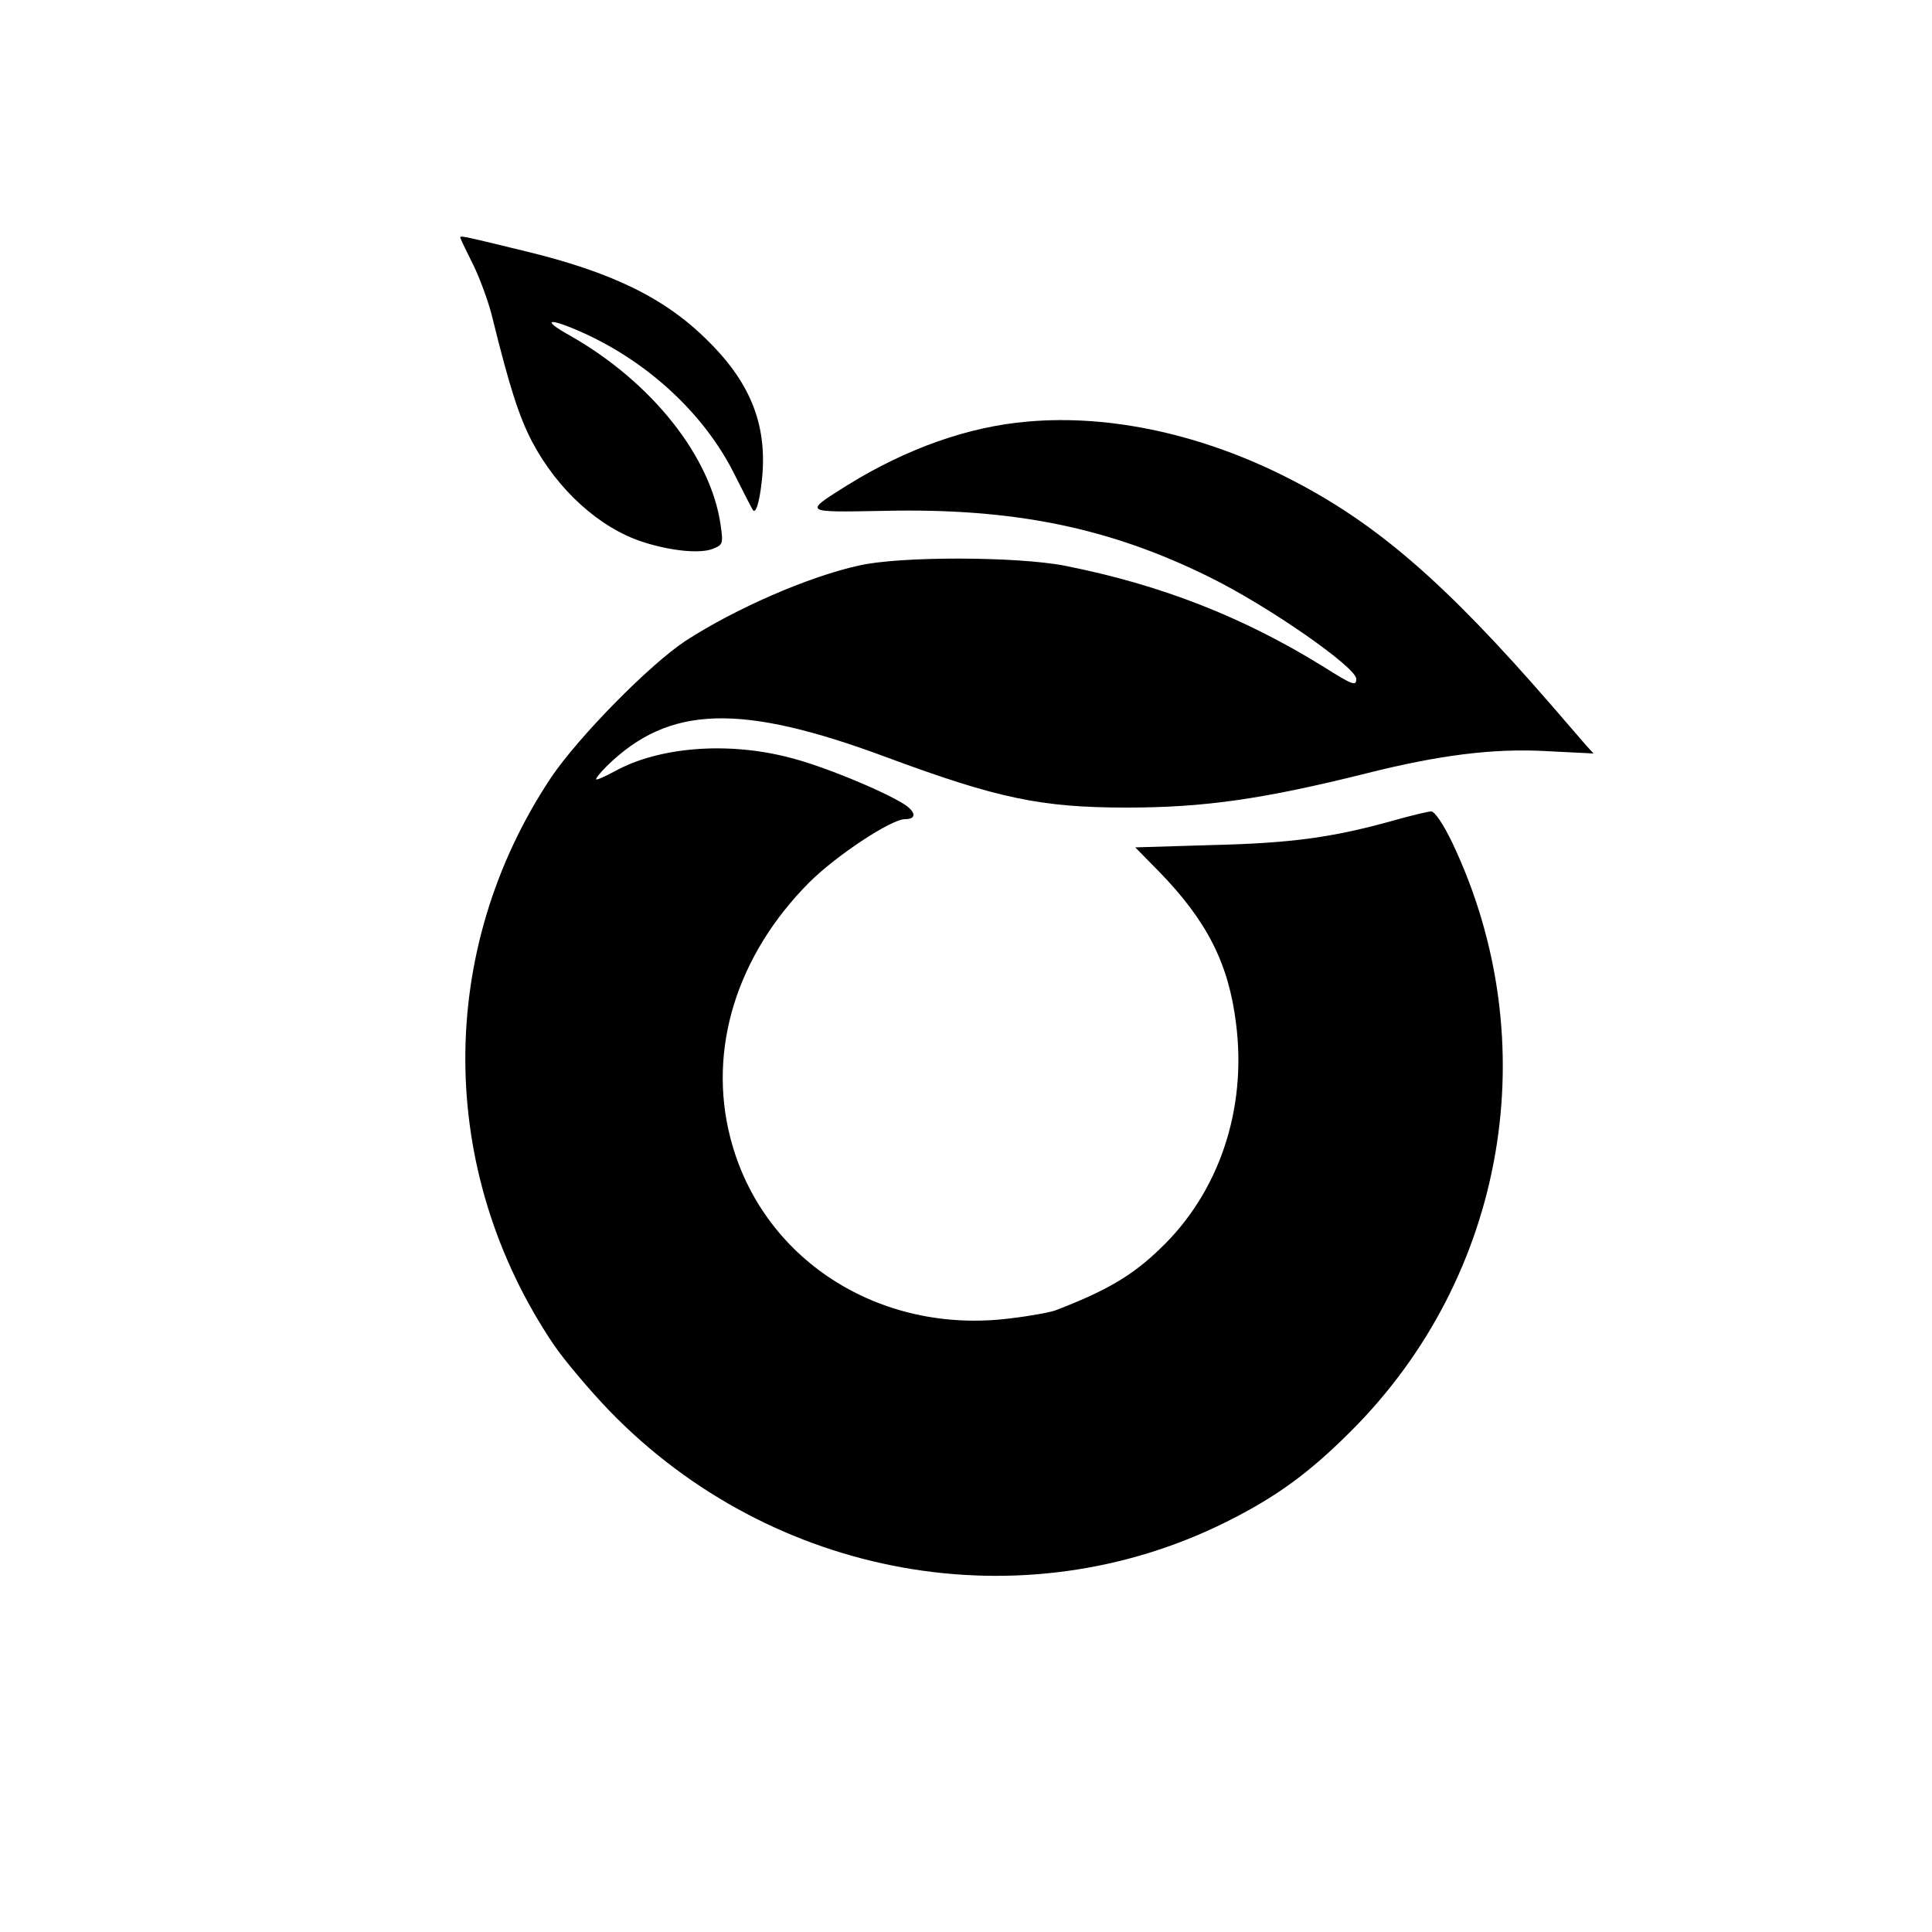 <?xml version="1.0" standalone="no"?>
<!DOCTYPE svg PUBLIC "-//W3C//DTD SVG 20010904//EN"
 "http://www.w3.org/TR/2001/REC-SVG-20010904/DTD/svg10.dtd">
<svg version="1.0" xmlns="http://www.w3.org/2000/svg"
 width="500pt" height="500pt" viewBox="0 0 500 500"
 preserveAspectRatio="xMidYMid meet">
<g transform="translate(0,500) scale(0.1,-0.1)"
fill="#000000" stroke="none">
<path d="M1192 4383 c1 -4 17 -37 35 -73 17 -36 39 -96 48 -135 43 -174 68
-253 102 -318 66 -125 175 -224 288 -260 72 -23 145 -30 178 -18 28 11 29 13
22 62 -25 177 -178 370 -389 490 -81 45 -55 48 39 5 167 -77 309 -210 385
-362 25 -49 46 -91 48 -93 7 -13 17 16 23 70 17 142 -25 254 -137 365 -111
112 -250 180 -479 235 -165 40 -167 41 -163 32z"/>
<path d="M2660 3909 c-154 -13 -314 -70 -466 -164 -116 -73 -118 -71 98 -67
331 7 578 -43 837 -171 153 -75 381 -234 381 -264 0 -19 -8 -17 -84 31 -208
129 -422 213 -671 262 -123 24 -428 25 -534 0 -130 -29 -318 -111 -446 -194
-93 -61 -276 -247 -348 -353 -299 -448 -297 -1019 6 -1469 28 -41 93 -118 145
-172 421 -434 1069 -550 1597 -286 128 64 213 126 320 233 403 401 508 1008
264 1523 -24 50 -46 82 -55 82 -8 0 -54 -11 -103 -25 -152 -42 -257 -57 -464
-62 l-199 -6 60 -61 c126 -129 182 -240 201 -396 28 -221 -44 -436 -196 -581
-71 -69 -138 -109 -271 -160 -13 -5 -66 -15 -118 -21 -339 -43 -644 154 -724
468 -59 229 17 472 204 660 69 69 212 164 248 164 31 0 29 19 -4 40 -61 37
-212 99 -297 120 -159 41 -336 27 -450 -36 -24 -13 -46 -23 -48 -21 -2 2 11
18 28 35 161 157 345 163 724 22 286 -106 399 -130 621 -130 201 0 354 22 622
89 187 47 328 65 466 57 l120 -6 -20 22 c-11 13 -51 59 -89 103 -275 317 -452
470 -674 584 -225 116 -466 169 -681 150z"/>
</g>
</svg>
